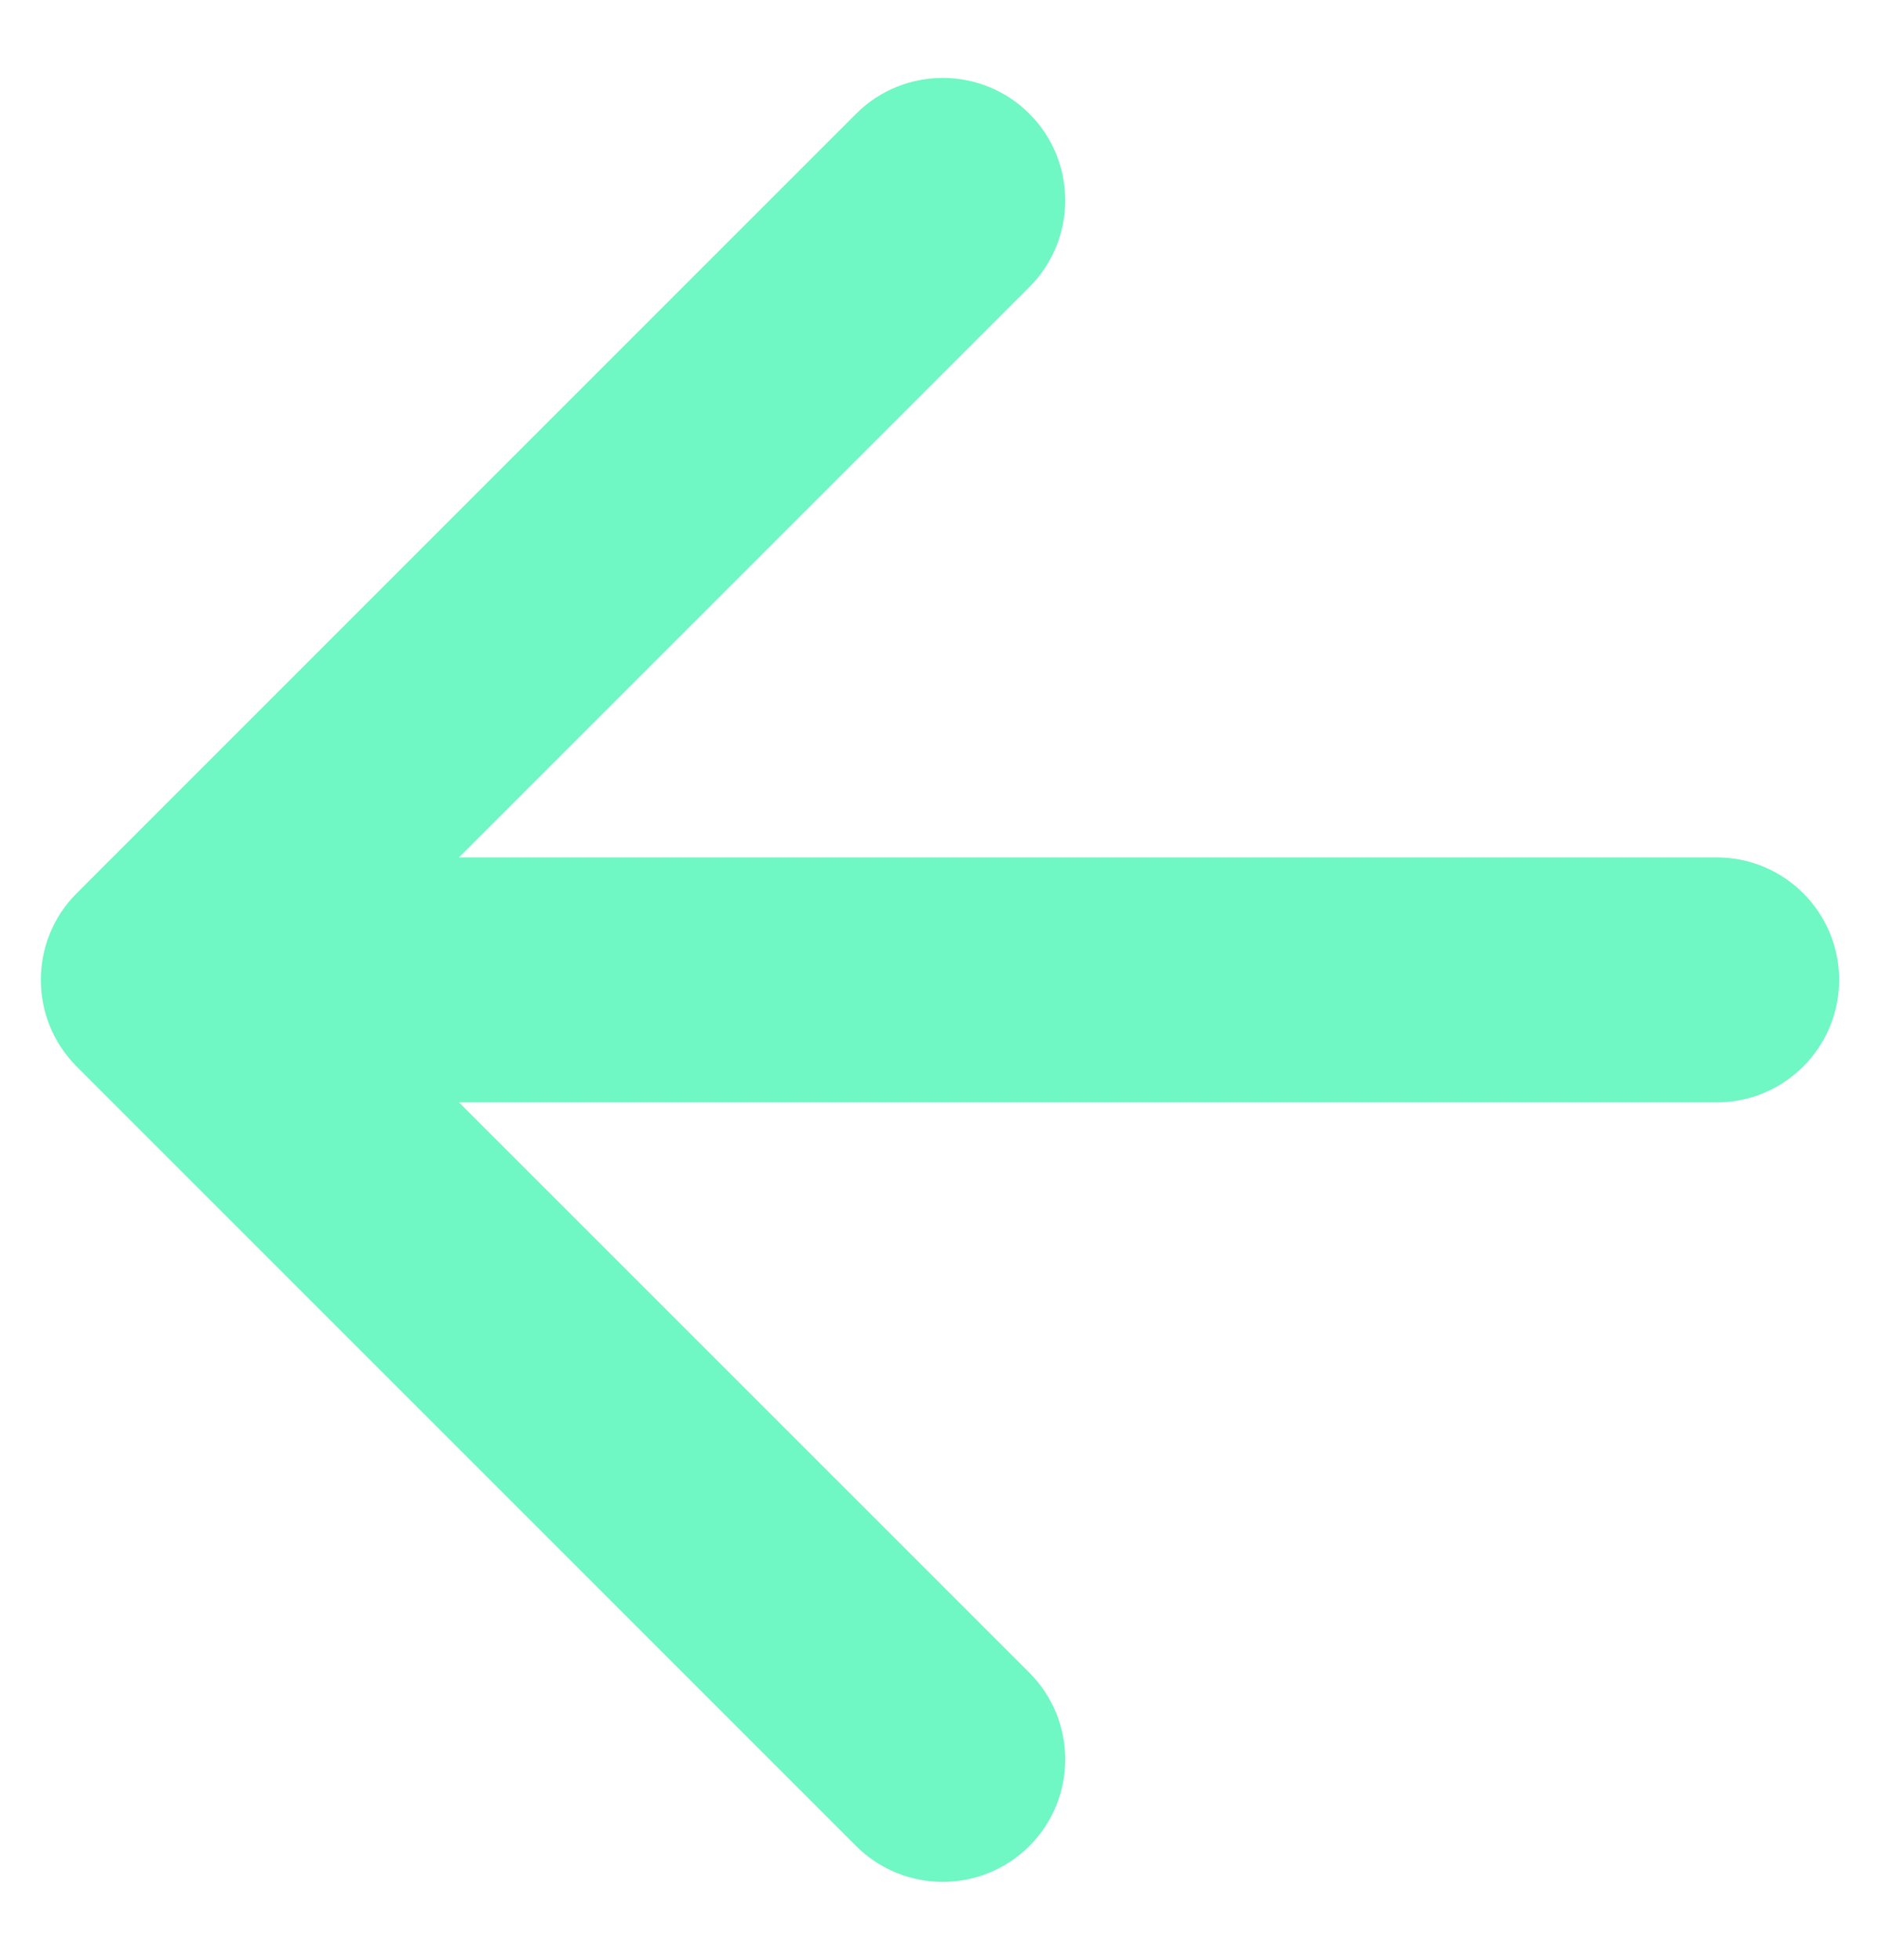 <svg width="23" height="24" viewBox="0 0 23 24" fill="none" xmlns="http://www.w3.org/2000/svg">
<path d="M21.024 10.5C21.853 10.5 22.524 11.172 22.524 12C22.524 12.828 21.853 13.5 21.024 13.5V10.5ZM0.939 13.061C0.354 12.475 0.354 11.525 0.939 10.939L10.485 1.393C11.071 0.808 12.021 0.808 12.607 1.393C13.192 1.979 13.192 2.929 12.607 3.515L4.121 12L12.607 20.485C13.192 21.071 13.192 22.021 12.607 22.607C12.021 23.192 11.071 23.192 10.485 22.607L0.939 13.061ZM21.024 13.5H2V10.5H21.024V13.5Z" fill="#6FF7C4"/>
</svg>
